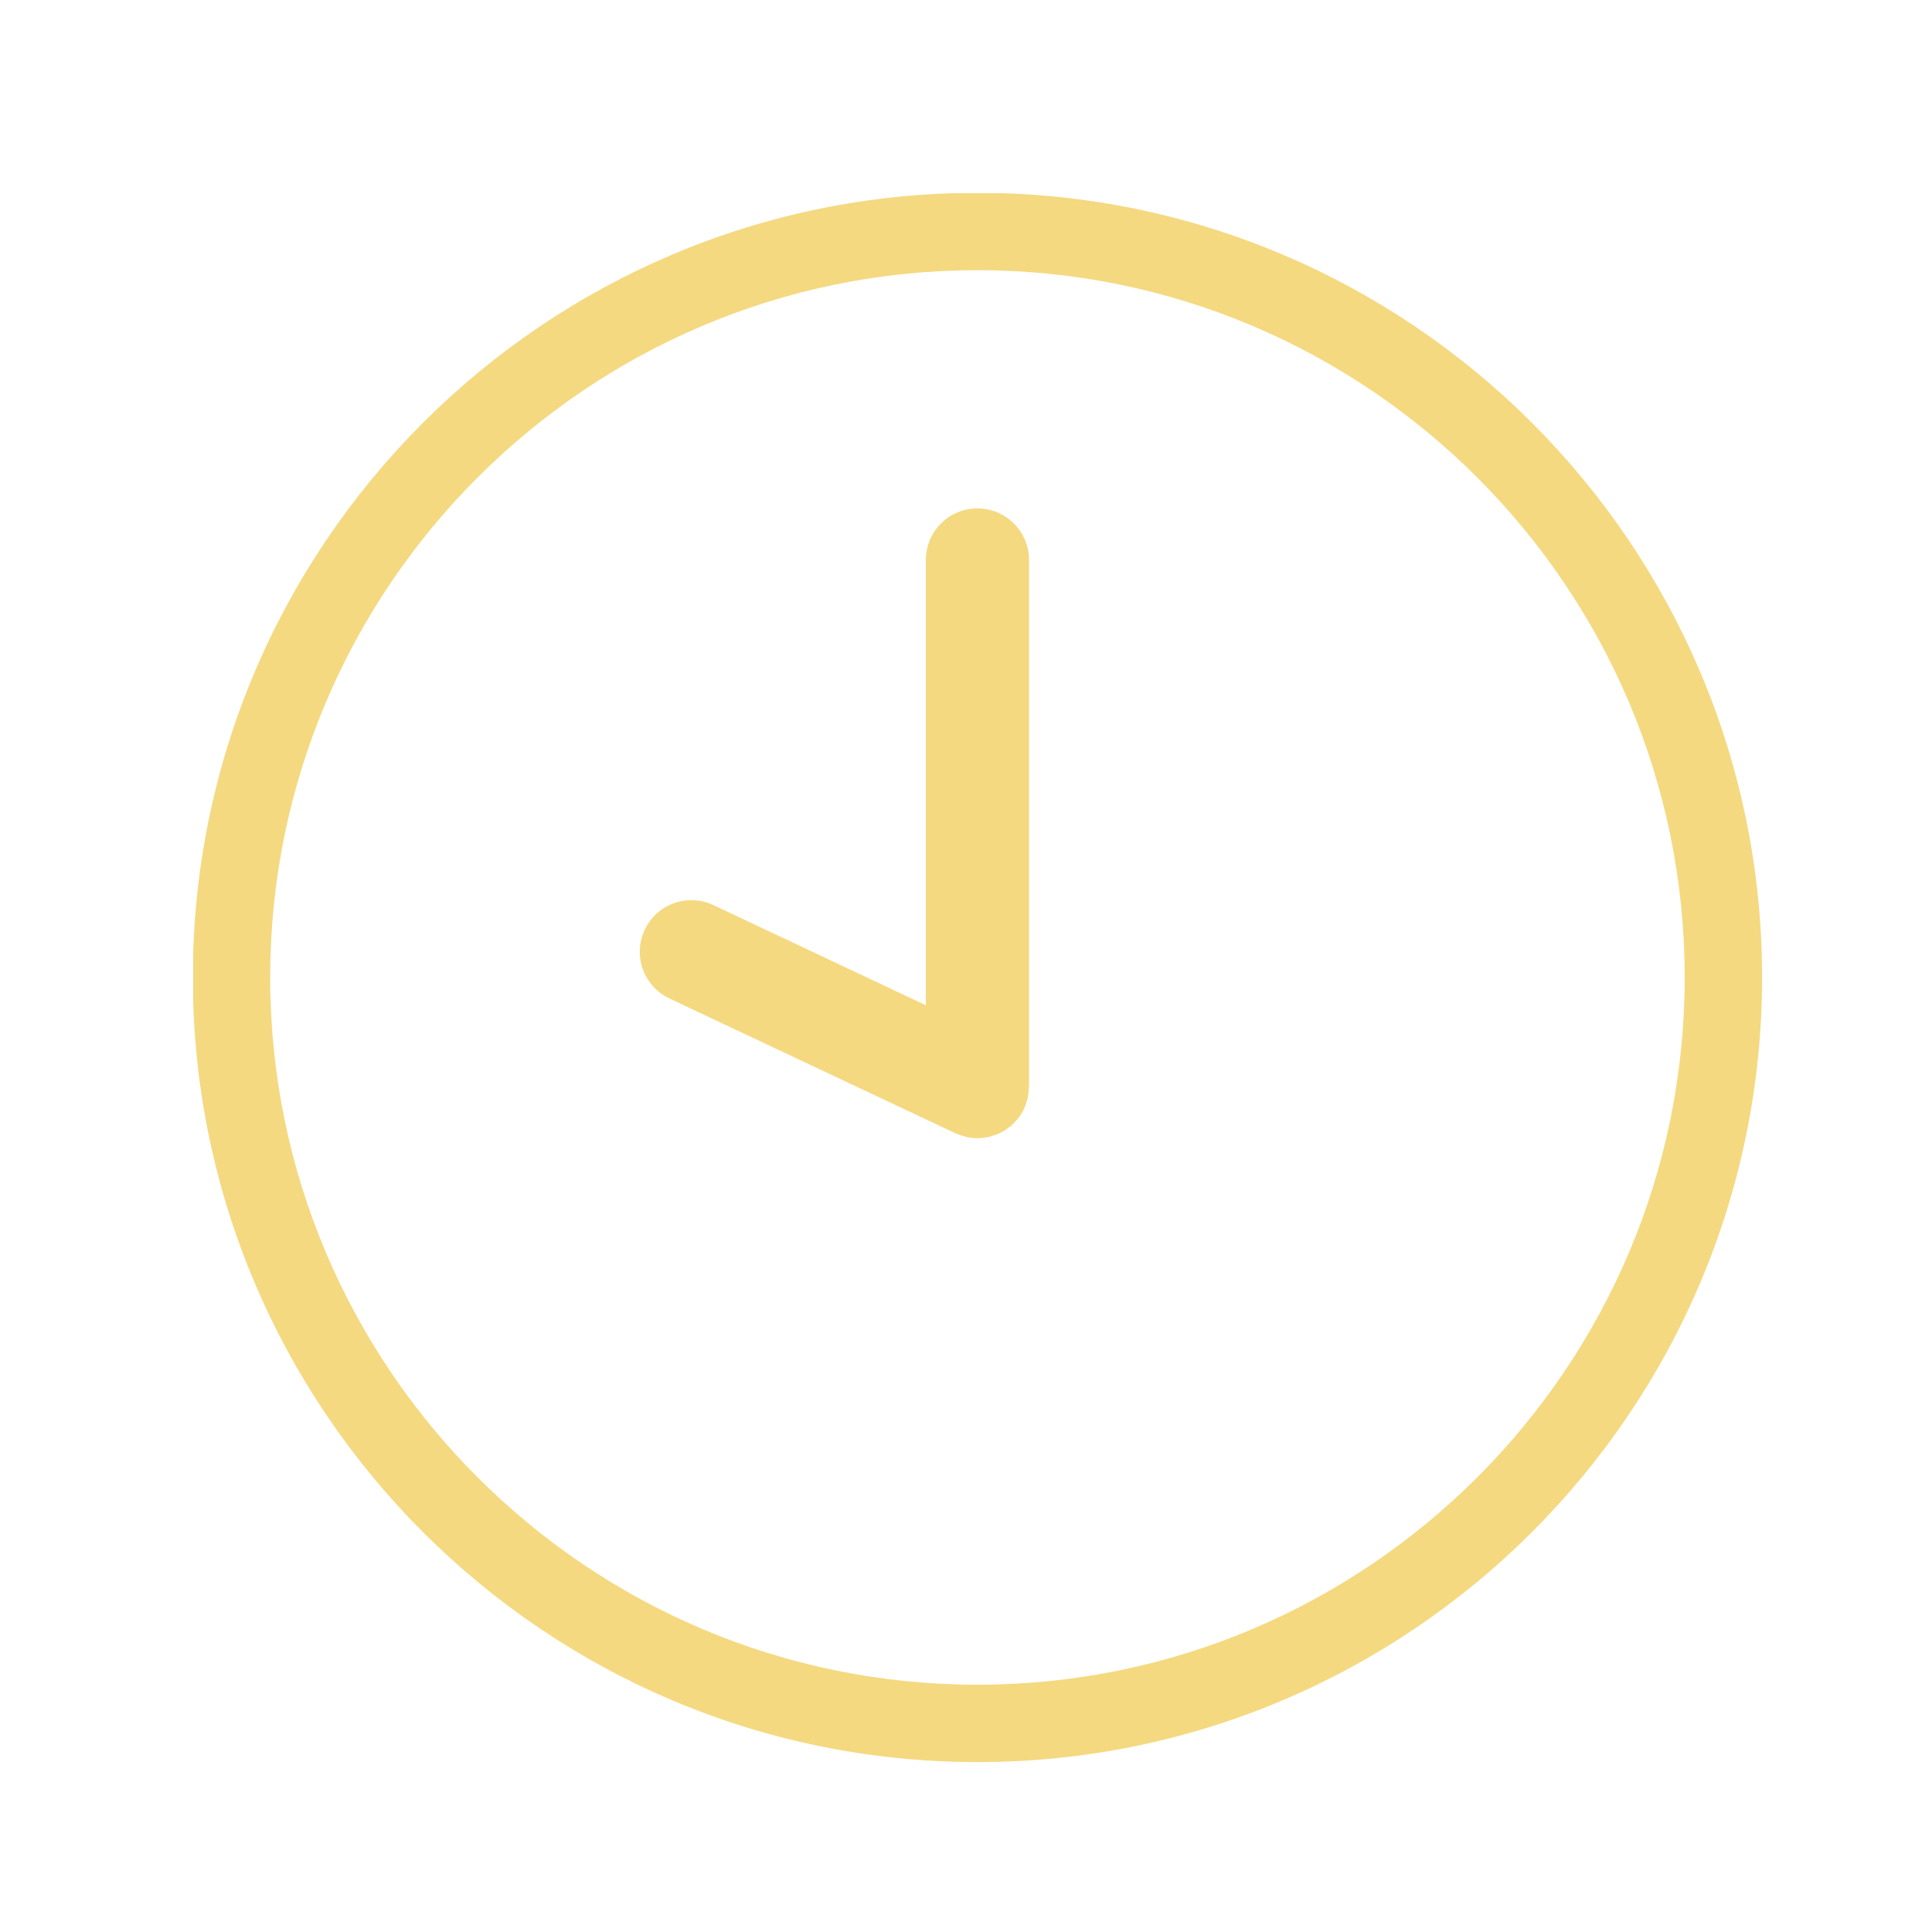 <?xml version="1.0" encoding="UTF-8"?> <svg xmlns="http://www.w3.org/2000/svg" xmlns:xlink="http://www.w3.org/1999/xlink" width="60pt" zoomAndPan="magnify" viewBox="0 0 60 60" height="60pt" preserveAspectRatio="xMidYMid meet" version="1.2"><defs><clipPath xml:id="clip1" id="clip1"><path d="M 6 6 L 54.75 6 L 54.75 54.75 L 6 54.75 Z M 6 6 "></path></clipPath></defs><g xml:id="surface1" id="surface1"><rect x="0" width="60" y="0" height="60" style="fill:rgb(100%,100%,100%);fill-opacity:1;stroke:none;"></rect><rect x="0" width="60" y="0" height="60" style="fill:rgb(100%,100%,100%);fill-opacity:1;stroke:none;"></rect><rect x="0" width="60" y="0" height="60" style="fill:rgb(100%,100%,100%);fill-opacity:1;stroke:none;"></rect><path style=" stroke:none;fill-rule:nonzero;fill:rgb(95.689%,85.1%,50.2%);fill-opacity:1;" d="M 30.355 15.789 C 29.469 15.789 28.754 16.504 28.754 17.391 L 28.754 31.219 L 22.156 28.109 C 21.355 27.73 20.398 28.074 20.023 28.875 C 19.645 29.676 19.988 30.629 20.789 31.008 L 29.672 35.195 C 29.68 35.199 29.691 35.203 29.699 35.207 C 29.773 35.238 29.855 35.266 29.938 35.285 C 29.965 35.293 29.992 35.305 30.02 35.312 C 30.109 35.332 30.203 35.34 30.293 35.344 C 30.316 35.344 30.336 35.348 30.355 35.348 C 30.449 35.348 30.547 35.336 30.641 35.32 C 30.668 35.316 30.695 35.309 30.719 35.305 C 30.793 35.285 30.867 35.262 30.938 35.234 C 30.953 35.23 30.973 35.223 30.992 35.215 C 31.074 35.18 31.156 35.137 31.23 35.086 C 31.25 35.074 31.27 35.059 31.285 35.047 C 31.348 35.004 31.402 34.957 31.457 34.906 C 31.473 34.891 31.492 34.875 31.508 34.855 C 31.566 34.793 31.625 34.727 31.676 34.652 C 31.68 34.648 31.684 34.645 31.684 34.641 C 31.73 34.574 31.77 34.504 31.805 34.43 C 31.809 34.422 31.812 34.41 31.816 34.402 C 31.84 34.348 31.855 34.293 31.875 34.234 C 31.891 34.188 31.906 34.145 31.918 34.094 C 31.926 34.051 31.93 34.004 31.938 33.957 C 31.945 33.898 31.953 33.836 31.953 33.773 C 31.953 33.766 31.957 33.754 31.957 33.746 L 31.957 17.391 C 31.957 16.504 31.238 15.789 30.355 15.789 Z M 30.355 15.789 "></path><g clip-rule="nonzero" clip-path="url(#clip1)"><path style=" stroke:none;fill-rule:nonzero;fill:rgb(95.689%,85.1%,50.2%);fill-opacity:1;" d="M 30.355 5.988 C 16.918 5.988 5.988 16.918 5.988 30.355 C 5.988 43.793 16.918 54.723 30.355 54.723 C 43.793 54.723 54.723 43.793 54.723 30.355 C 54.723 16.918 43.793 5.988 30.355 5.988 Z M 30.355 52.32 C 18.242 52.32 8.391 42.465 8.391 30.355 C 8.391 18.242 18.242 8.391 30.355 8.391 C 42.465 8.391 52.32 18.242 52.32 30.355 C 52.32 42.465 42.465 52.32 30.355 52.32 Z M 30.355 52.32 "></path></g></g></svg> 